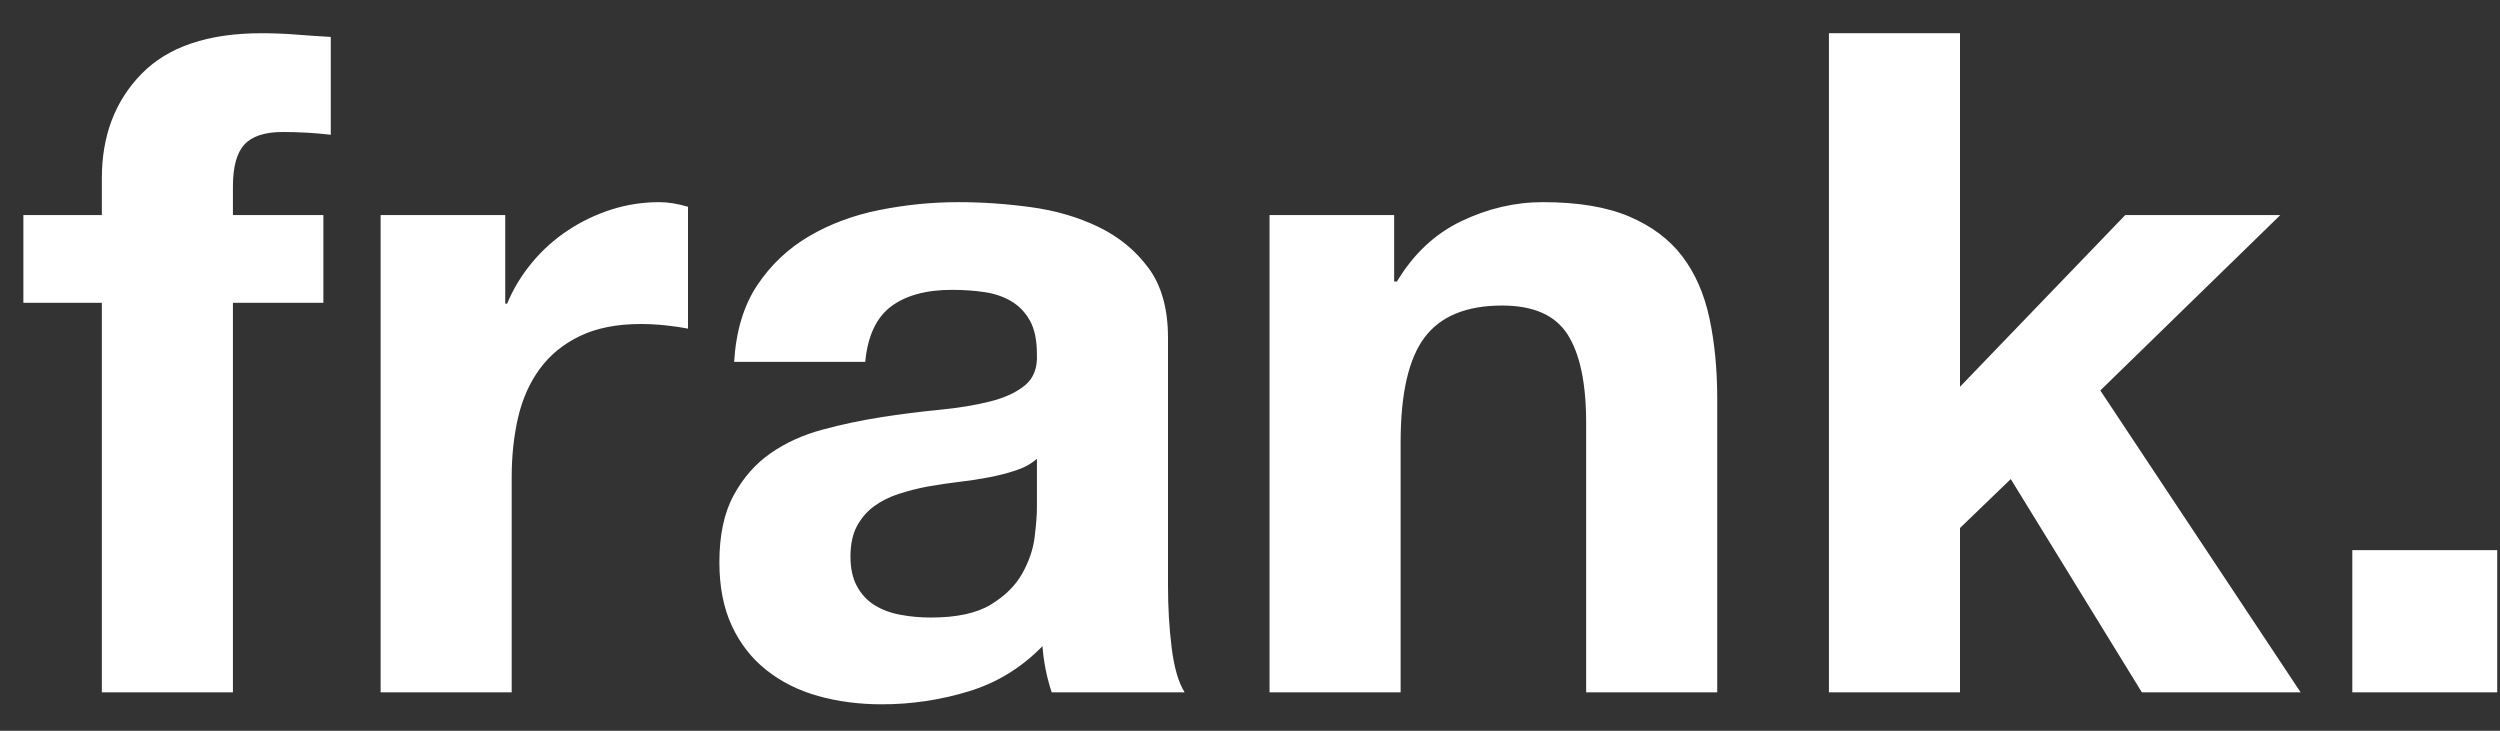 <?xml version="1.0" encoding="UTF-8" standalone="no"?>
<svg width="65px" height="19px" viewBox="0 0 65 19" version="1.1" xmlns="http://www.w3.org/2000/svg" xmlns:xlink="http://www.w3.org/1999/xlink">
    <rect x="0" y="0" width="65" height="19" fill="#333333" stroke="none"/>
    <!-- Generator: sketchtool 42 (36781) - http://www.bohemiancoding.com/sketch -->
    <title>8B7AD8A4-C372-4FA5-A0BA-5378088FF5A4</title>
    <desc>Created with sketchtool.</desc>
    <defs></defs>
    <g id="Symbols" stroke="none" stroke-width="1" fill="none" fill-rule="evenodd">
        <g id="user-nav-phase-1" transform="translate(-131, -19)" fill="#FFFFFF">
            <g id="Group-9">
                <g id="logo" transform="translate(131, 19)">
                    <path d="M2.648,7.872 L2.648,18 L6.056,18 L6.056,7.872 L8.408,7.872 L8.408,5.592 L6.056,5.592 L6.056,4.848 C6.056,4.336 6.156,3.972 6.356,3.756 C6.556,3.54 6.888,3.432 7.352,3.432 C7.784,3.432 8.2,3.456 8.6,3.504 L8.6,0.96 C8.312,0.944 8.016,0.924 7.712,0.9 C7.408,0.876 7.104,0.864 6.8,0.864 C5.408,0.864 4.368,1.216 3.68,1.92 C2.992,2.624 2.648,3.528 2.648,4.632 L2.648,5.592 L0.608,5.592 L0.608,7.872 L2.648,7.872 Z M9.896,5.592 L9.896,18 L13.304,18 L13.304,12.408 C13.304,11.848 13.36,11.328 13.472,10.848 C13.584,10.368 13.772,9.948 14.036,9.588 C14.3,9.228 14.648,8.944 15.08,8.736 C15.512,8.528 16.04,8.424 16.664,8.424 C16.872,8.424 17.088,8.436 17.312,8.46 C17.536,8.484 17.728,8.512 17.888,8.544 L17.888,5.376 C17.616,5.296 17.368,5.256 17.144,5.256 C16.712,5.256 16.296,5.32 15.896,5.448 C15.496,5.576 15.12,5.756 14.768,5.988 C14.416,6.22 14.104,6.5 13.832,6.828 C13.56,7.156 13.344,7.512 13.184,7.896 L13.136,7.896 L13.136,5.592 L9.896,5.592 Z M19.088,9.408 C19.136,8.608 19.336,7.944 19.688,7.416 C20.04,6.888 20.488,6.464 21.032,6.144 C21.576,5.824 22.188,5.596 22.868,5.46 C23.548,5.324 24.232,5.256 24.92,5.256 C25.544,5.256 26.176,5.3 26.816,5.388 C27.456,5.476 28.04,5.648 28.568,5.904 C29.096,6.16 29.528,6.516 29.864,6.972 C30.2,7.428 30.368,8.032 30.368,8.784 L30.368,15.24 C30.368,15.8 30.4,16.336 30.464,16.848 C30.528,17.36 30.64,17.744 30.8,18 L27.344,18 C27.28,17.808 27.228,17.612 27.188,17.412 C27.148,17.212 27.12,17.008 27.104,16.8 C26.56,17.36 25.92,17.752 25.184,17.976 C24.448,18.2 23.696,18.312 22.928,18.312 C22.336,18.312 21.784,18.24 21.272,18.096 C20.76,17.952 20.312,17.728 19.928,17.424 C19.544,17.12 19.244,16.736 19.028,16.272 C18.812,15.808 18.704,15.256 18.704,14.616 C18.704,13.912 18.828,13.332 19.076,12.876 C19.324,12.42 19.644,12.056 20.036,11.784 C20.428,11.512 20.876,11.308 21.38,11.172 C21.884,11.036 22.392,10.928 22.904,10.848 C23.416,10.768 23.92,10.704 24.416,10.656 C24.912,10.608 25.352,10.536 25.736,10.44 C26.12,10.344 26.424,10.204 26.648,10.02 C26.872,9.836 26.976,9.568 26.96,9.216 C26.96,8.848 26.9,8.556 26.78,8.34 C26.66,8.124 26.5,7.956 26.3,7.836 C26.1,7.716 25.868,7.636 25.604,7.596 C25.34,7.556 25.056,7.536 24.752,7.536 C24.08,7.536 23.552,7.68 23.168,7.968 C22.784,8.256 22.56,8.736 22.496,9.408 L19.088,9.408 Z M26.96,11.928 C26.816,12.056 26.636,12.156 26.42,12.228 C26.204,12.3 25.972,12.36 25.724,12.408 C25.476,12.456 25.216,12.496 24.944,12.528 C24.672,12.56 24.4,12.6 24.128,12.648 C23.872,12.696 23.62,12.76 23.372,12.84 C23.124,12.92 22.908,13.028 22.724,13.164 C22.54,13.3 22.392,13.472 22.28,13.68 C22.168,13.888 22.112,14.152 22.112,14.472 C22.112,14.776 22.168,15.032 22.28,15.24 C22.392,15.448 22.544,15.612 22.736,15.732 C22.928,15.852 23.152,15.936 23.408,15.984 C23.664,16.032 23.928,16.056 24.2,16.056 C24.872,16.056 25.392,15.944 25.76,15.72 C26.128,15.496 26.4,15.228 26.576,14.916 C26.752,14.604 26.86,14.288 26.9,13.968 C26.94,13.648 26.96,13.392 26.96,13.2 L26.96,11.928 Z M33.008,5.592 L33.008,18 L36.416,18 L36.416,11.496 C36.416,10.232 36.624,9.324 37.04,8.772 C37.456,8.22 38.128,7.944 39.056,7.944 C39.872,7.944 40.44,8.196 40.76,8.7 C41.08,9.204 41.24,9.968 41.24,10.992 L41.24,18 L44.648,18 L44.648,10.368 C44.648,9.6 44.58,8.9 44.444,8.268 C44.308,7.636 44.072,7.1 43.736,6.66 C43.4,6.22 42.94,5.876 42.356,5.628 C41.772,5.38 41.024,5.256 40.112,5.256 C39.392,5.256 38.688,5.42 38,5.748 C37.312,6.076 36.752,6.6 36.32,7.32 L36.248,7.32 L36.248,5.592 L33.008,5.592 Z M47.552,0.864 L47.552,18 L50.96,18 L50.96,13.728 L52.28,12.456 L55.688,18 L59.816,18 L54.608,10.152 L59.288,5.592 L55.256,5.592 L50.96,10.056 L50.96,0.864 L47.552,0.864 Z M61.16,14.304 L61.16,18 L64.928,18 L64.928,14.304 L61.16,14.304 Z" id="frank."></path>
                </g>
            </g>
        </g>
    </g>
</svg>
